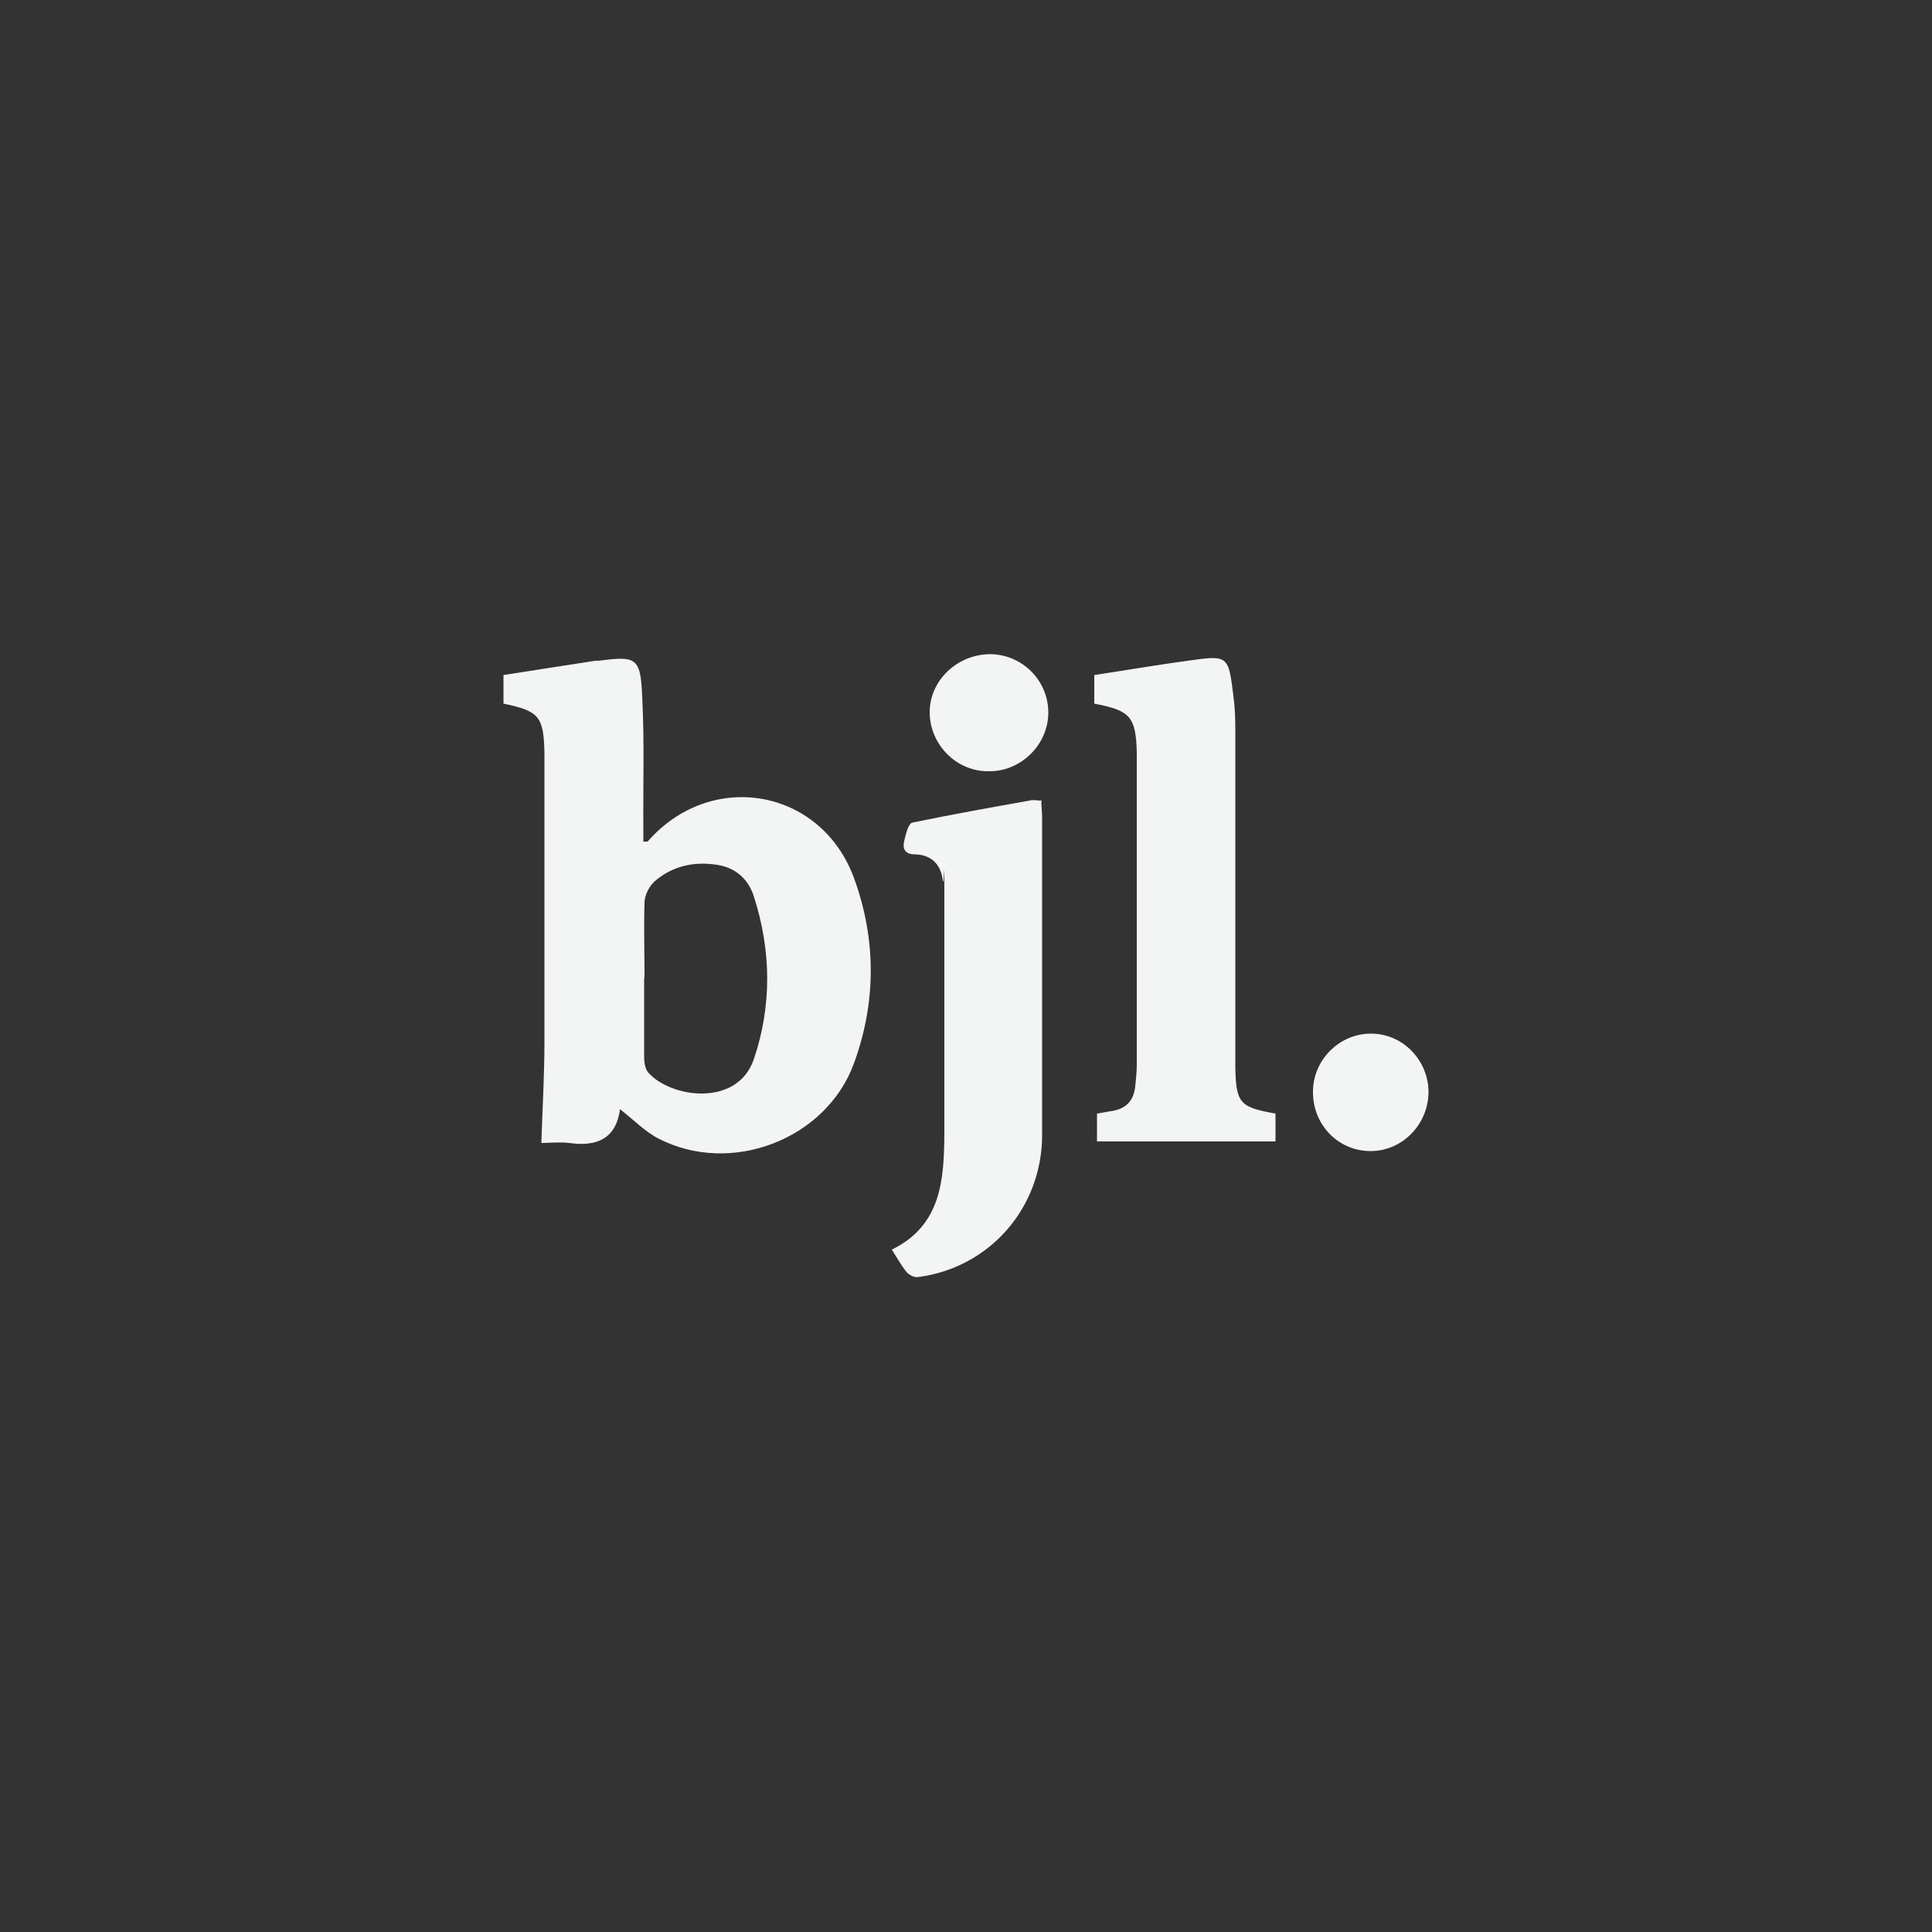 <svg xmlns="http://www.w3.org/2000/svg" id="a" viewBox="0 0 500 500"><rect x="0" y="0" width="500" height="500" fill="#333333" stroke="none"/><defs><style>      .st0 {        fill: #f3f4f4;      }    </style></defs><g id="b"><path class="st0" d="M160.5,286.8c-1,8-6.1,10-13.2,9-2.6-.3-5.3,0-7.2,0,.3-9.1.8-17.7.8-26.3v-74.7c-.2-9.4-1.4-10.8-10.6-12.7v-7.4c7.9-1.2,15.8-2.5,23.8-3.7h.9c9.7-1.3,10.8-.8,11.2,9.3.6,11.6.2,23.3.3,34.9v2.6h1.1c16.3-18.7,44.8-13.9,53.4,9.4,5.8,15.9,5.8,32.1,0,48-7.2,19.7-31.8,29.1-50.5,19.5-3.4-1.7-6.3-4.7-10.1-7.7v-.2ZM166.7,253.1v20.3c0,1.4.2,3.1,1,4.1,5.7,6.6,23.1,9.2,27.4-3.4,4.7-13.9,4.5-28.1,0-42.1-1.4-4.5-4.8-7.5-9.6-8.2-5.9-.9-11.5.3-16.1,4.3-1.4,1.3-2.6,3.6-2.6,5.5-.2,6.5,0,13,0,19.5h-.1,0ZM330.1,288.2v7.2h-46.2v-7.2c1.1-.2,2.2-.4,3.4-.6,3.9-.5,6.1-2.5,6.5-6.5.2-1.9.4-3.8.4-5.7v-80.4c-.2-9.5-1.6-11.1-11-12.9v-7.4c8-1.2,16-2.6,24.2-3.7,10.5-1.5,10.5-1.4,11.8,9.1.4,2.9.5,5.9.5,8.8v87.5c.2,9.1,1.2,10.2,10.5,11.8h-.1,0ZM269.5,207.4c0,1.5.2,2.9.2,4.1v82.2c0,18.9-13.6,34.4-32.1,36.8-.9.2-2.2-.5-2.9-1.2-1.4-1.7-2.5-3.7-3.9-5.9,12.9-6.3,13.5-18.2,13.6-30.1v-57.9c0-19.3,0-5-.4-7.5-.5-4.2-2.9-6.7-7.3-6.8-2.4,0-3.2-1.4-2.7-3.4.4-1.8,1.1-4.6,2.1-4.8,10.1-2.1,20.2-3.9,30.3-5.7,1-.3,2,0,3.2,0v.2h-.1ZM271.3,184.4c0,8.4-7.2,15.4-15.6,15.2-8.3,0-15.1-7-15.1-15.3s7.3-15.1,15.9-15c8.2.2,14.8,6.9,14.8,15.1h0ZM369.7,282.5c0,8.4-6.7,15.4-15,15.4s-14.8-6.7-14.9-15c-.2-8.4,6.7-15.4,15-15.4s14.8,6.9,14.9,15Z"></path></g></svg>